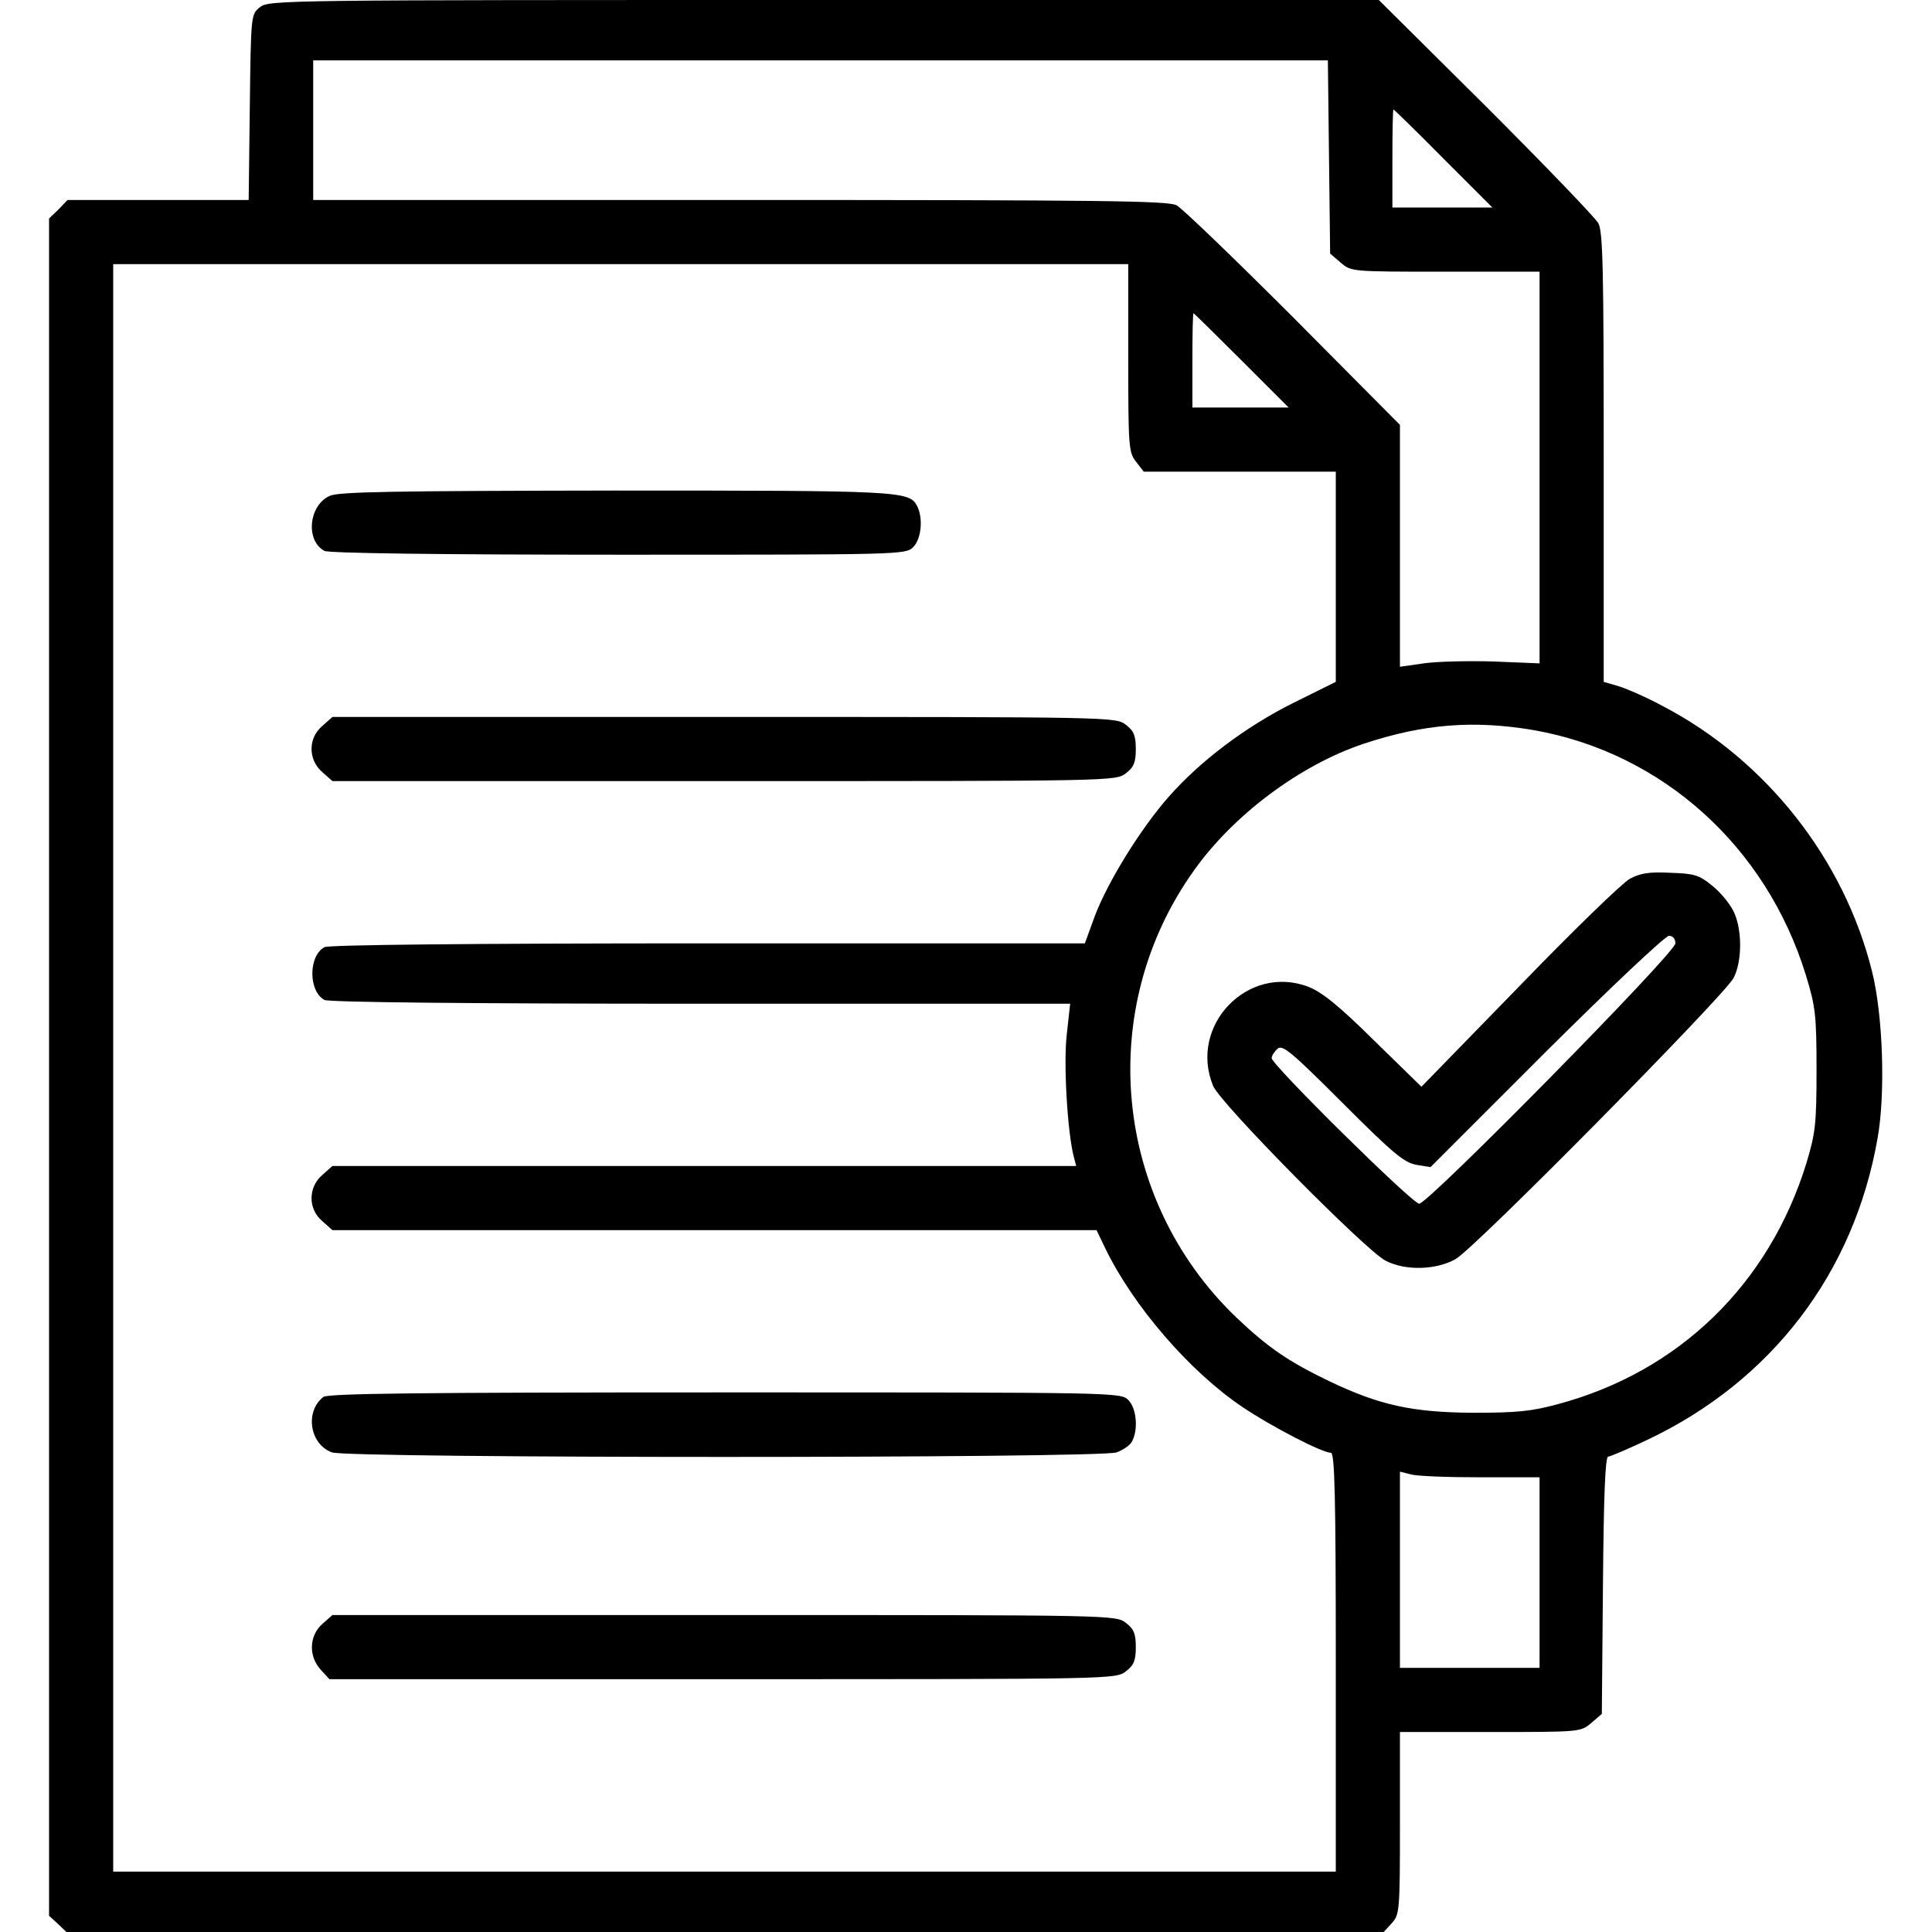 <?xml version="1.0" standalone="no"?>
<!DOCTYPE svg PUBLIC "-//W3C//DTD SVG 20010904//EN"
 "http://www.w3.org/TR/2001/REC-SVG-20010904/DTD/svg10.dtd">
<svg version="1.0" xmlns="http://www.w3.org/2000/svg"
 width="512pt" height="512pt" viewBox="0 0 512 512"
 preserveAspectRatio="xMidYMid meet">
<g transform="translate(0,512) scale(0.1,-0.1)"
fill="#000000" stroke="none">
<path d="M689 5101 c-24 -19 -24 -20 -27 -265 l-3 -246 -240 0 -240 0 -24 -25
-25 -24 0 -2249 0 -2249 23 -21 23 -22 1745 0 1746 0 21 23 c21 23 22 31 22
265 l0 242 239 0 c239 0 240 0 268 24 l28 24 3 341 c2 239 6 341 14 341 6 0
52 20 103 44 330 156 549 443 611 801 21 118 14 326 -15 441 -74 297 -280 559
-553 702 -42 23 -95 46 -117 53 l-41 12 0 594 c0 495 -2 598 -14 621 -8 15
-142 154 -298 310 l-284 282 -1471 0 c-1433 0 -1471 0 -1494 -19z m2833 -397
l3 -256 28 -24 c28 -24 28 -24 278 -24 l249 0 0 -519 0 -519 -122 5 c-68 2
-151 0 -185 -5 l-63 -9 0 320 0 321 -282 284 c-156 156 -295 290 -310 298 -23
12 -200 14 -1158 14 l-1130 0 0 185 0 185 1345 0 1344 0 3 -256z m303 -4 l130
-130 -133 0 -132 0 0 130 c0 72 1 130 3 130 1 0 61 -58 132 -130z m-835 -529
c0 -236 1 -250 21 -275 l20 -26 255 0 254 0 0 -279 0 -278 -113 -56 c-126 -63
-247 -154 -331 -250 -74 -84 -160 -224 -194 -313 l-27 -74 -998 0 c-632 0
-1005 -4 -1017 -10 -43 -23 -43 -117 0 -140 12 -6 378 -10 997 -10 l979 0 -9
-82 c-9 -78 2 -261 19 -325 l6 -23 -985 0 -986 0 -26 -23 c-39 -33 -39 -91 -1
-123 l27 -24 1013 0 1012 0 23 -48 c74 -153 224 -327 364 -421 79 -53 211
-121 234 -121 10 0 13 -111 13 -555 l0 -555 -1620 0 -1620 0 0 2130 0 2130
1345 0 1345 0 0 -249z m300 -6 l125 -125 -128 0 -127 0 0 125 c0 69 1 125 3
125 1 0 58 -56 127 -125z m775 -980 c340 -60 616 -308 721 -650 25 -82 28
-104 28 -250 0 -145 -3 -168 -27 -248 -99 -320 -337 -552 -658 -638 -69 -19
-109 -23 -224 -23 -163 1 -249 20 -383 84 -106 51 -161 88 -246 169 -326 313
-374 817 -112 1184 105 148 282 280 450 336 160 53 292 63 451 36z m-142
-1980 l157 0 0 -252 0 -253 -185 0 -185 0 0 260 0 260 28 -7 c15 -5 98 -8 185
-8z"/>
<path d="M874 3806 c-56 -25 -65 -119 -14 -146 12 -6 302 -10 779 -10 748 0
761 0 781 20 22 22 27 78 10 110 -21 39 -49 40 -799 40 -588 -1 -732 -3 -757
-14z"/>
<path d="M854 3196 c-38 -32 -38 -90 1 -123 l26 -23 1038 0 c1035 0 1038 0
1065 21 21 16 26 29 26 64 0 35 -5 48 -26 64 -27 21 -30 21 -1065 21 l-1038 0
-27 -24z"/>
<path d="M857 1418 c-50 -39 -36 -126 23 -147 46 -16 2033 -16 2079 0 17 6 36
19 41 29 17 32 12 88 -10 110 -20 20 -33 20 -1068 20 -823 0 -1052 -3 -1065
-12z"/>
<path d="M855 817 c-36 -31 -38 -86 -5 -122 l23 -25 1042 0 c1039 0 1042 0
1069 21 21 16 26 29 26 64 0 35 -5 48 -26 64 -27 21 -30 21 -1065 21 l-1038 0
-26 -23z"/>
<path d="M4319 2791 c-20 -11 -153 -140 -294 -286 l-258 -265 -126 123 c-94
93 -138 128 -174 142 -160 61 -318 -103 -252 -263 19 -46 403 -435 457 -463
52 -27 133 -25 185 4 50 27 713 699 737 745 24 46 23 133 -1 179 -11 21 -36
51 -57 67 -33 27 -46 31 -109 33 -56 3 -80 -1 -108 -16z m121 -171 c0 -25
-655 -690 -679 -690 -18 0 -391 368 -391 386 0 6 7 17 16 25 13 11 37 -9 173
-145 134 -134 162 -157 195 -163 l37 -6 307 307 c169 168 315 306 325 306 10
0 17 -8 17 -20z"/>
</g>
</svg>
